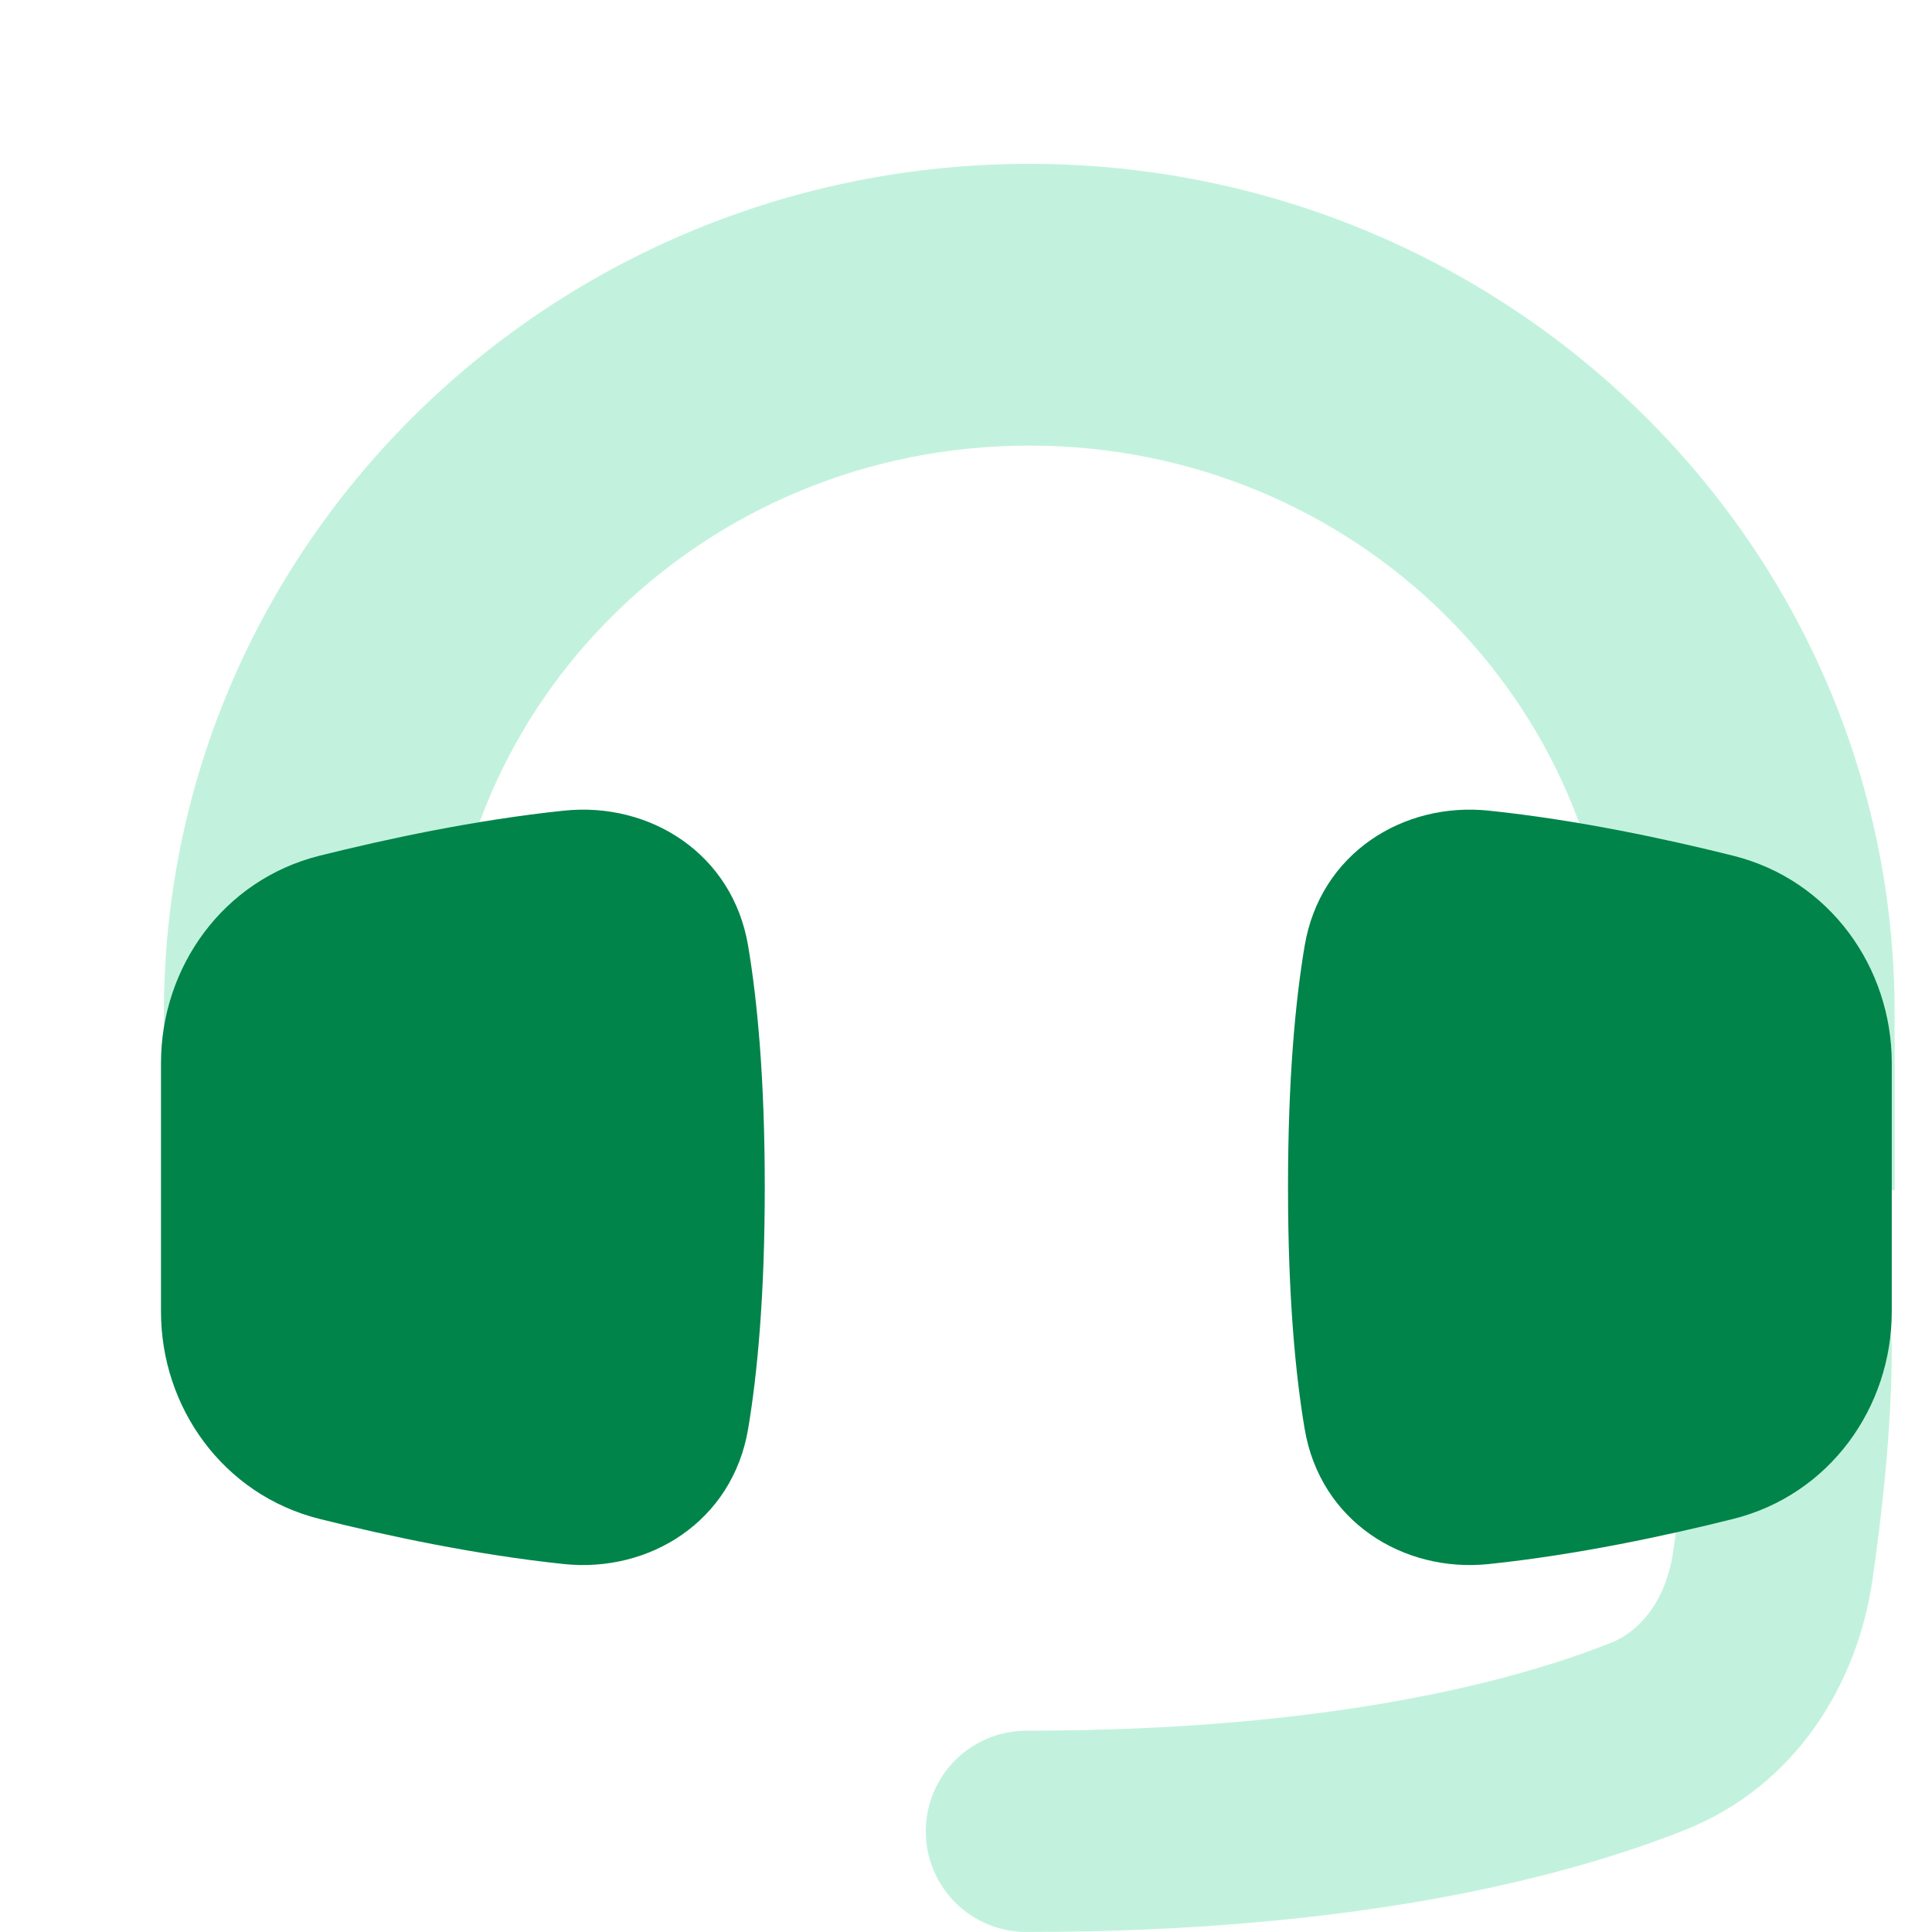 <svg width="64" height="64" viewBox="0 0 64 64" fill="none" xmlns="http://www.w3.org/2000/svg">
<g filter="url(#filter0_i_4654_2167)">
<path fill-rule="evenodd" clip-rule="evenodd" d="M28.667 58.665C28.667 59.549 29.018 60.397 29.643 61.022C30.268 61.648 31.116 61.999 32 61.999C42.879 61.999 49.807 60.208 53.798 58.627C57.504 57.159 59.531 53.764 60.027 50.341C60.343 48.155 60.667 45.292 60.667 42.665C60.667 41.781 60.316 40.934 59.691 40.308C59.066 39.683 58.218 39.332 57.334 39.332C56.45 39.332 55.602 39.683 54.977 40.308C54.352 40.934 54 41.781 54 42.665C54 44.821 53.727 47.321 53.428 49.387C53.196 50.993 52.359 52.027 51.343 52.429C48.22 53.665 42.138 55.332 32 55.332C31.116 55.332 30.268 55.683 29.643 56.308C29.018 56.934 28.667 57.781 28.667 58.665Z" fill="#C2F2DD"/>
</g>
<g filter="url(#filter1_i_4654_2167)">
<path fill-rule="evenodd" clip-rule="evenodd" d="M32.095 12.761C21.318 12.761 12.762 21.276 12.762 31.561V37.428H3.429V31.561C3.429 15.925 16.362 3.428 32.095 3.428C47.829 3.428 60.762 15.925 60.762 31.561V37.428H51.429V31.561C51.429 21.276 42.873 12.761 32.095 12.761Z" fill="#C2F2DD"/>
</g>
<g filter="url(#filter2_i_4654_2167)">
<path d="M3.333 41.45C3.333 44.615 5.387 47.516 8.585 48.316C10.799 48.871 13.748 49.503 16.679 49.811C19.509 50.107 22.267 48.403 22.783 45.331C23.084 43.543 23.334 40.966 23.334 37.331C23.334 33.698 23.084 31.122 22.783 29.334C22.267 26.26 19.509 24.556 16.679 24.854C13.748 25.16 10.799 25.794 8.585 26.347C5.386 27.147 3.333 30.048 3.333 33.214V41.45Z" fill="#00844A"/>
</g>
<g filter="url(#filter3_i_4654_2167)">
<path d="M60.667 41.45C60.667 44.615 58.614 47.516 55.415 48.316C53.202 48.871 50.252 49.503 47.322 49.811C44.491 50.107 41.734 48.403 41.218 45.331C40.916 43.543 40.667 40.966 40.667 37.331C40.667 33.698 40.916 31.122 41.218 29.334C41.734 26.26 44.491 24.556 47.322 24.854C50.252 25.16 53.202 25.794 55.415 26.347C58.615 27.147 60.667 30.048 60.667 33.214V41.45Z" fill="#00844A"/>
</g>
<defs>
<filter id="filter0_i_4654_2167" x="28.667" y="39.332" width="34" height="24.666" filterUnits="userSpaceOnUse" color-interpolation-filters="sRGB">
<feFlood flood-opacity="0" result="BackgroundImageFix"/>
<feBlend mode="normal" in="SourceGraphic" in2="BackgroundImageFix" result="shape"/>
<feColorMatrix in="SourceAlpha" type="matrix" values="0 0 0 0 0 0 0 0 0 0 0 0 0 0 0 0 0 0 127 0" result="hardAlpha"/>
<feOffset dx="2" dy="2"/>
<feGaussianBlur stdDeviation="1"/>
<feComposite in2="hardAlpha" operator="arithmetic" k2="-1" k3="1"/>
<feColorMatrix type="matrix" values="0 0 0 0 1 0 0 0 0 1 0 0 0 0 1 0 0 0 0.6 0"/>
<feBlend mode="normal" in2="shape" result="effect1_innerShadow_4654_2167"/>
</filter>
<filter id="filter1_i_4654_2167" x="3.429" y="3.428" width="59.334" height="36" filterUnits="userSpaceOnUse" color-interpolation-filters="sRGB">
<feFlood flood-opacity="0" result="BackgroundImageFix"/>
<feBlend mode="normal" in="SourceGraphic" in2="BackgroundImageFix" result="shape"/>
<feColorMatrix in="SourceAlpha" type="matrix" values="0 0 0 0 0 0 0 0 0 0 0 0 0 0 0 0 0 0 127 0" result="hardAlpha"/>
<feOffset dx="2" dy="2"/>
<feGaussianBlur stdDeviation="1"/>
<feComposite in2="hardAlpha" operator="arithmetic" k2="-1" k3="1"/>
<feColorMatrix type="matrix" values="0 0 0 0 1 0 0 0 0 1 0 0 0 0 1 0 0 0 0.6 0"/>
<feBlend mode="normal" in2="shape" result="effect1_innerShadow_4654_2167"/>
</filter>
<filter id="filter2_i_4654_2167" x="3.333" y="24.82" width="22" height="27.023" filterUnits="userSpaceOnUse" color-interpolation-filters="sRGB">
<feFlood flood-opacity="0" result="BackgroundImageFix"/>
<feBlend mode="normal" in="SourceGraphic" in2="BackgroundImageFix" result="shape"/>
<feColorMatrix in="SourceAlpha" type="matrix" values="0 0 0 0 0 0 0 0 0 0 0 0 0 0 0 0 0 0 127 0" result="hardAlpha"/>
<feOffset dx="2" dy="2"/>
<feGaussianBlur stdDeviation="1.5"/>
<feComposite in2="hardAlpha" operator="arithmetic" k2="-1" k3="1"/>
<feColorMatrix type="matrix" values="0 0 0 0 1 0 0 0 0 1 0 0 0 0 1 0 0 0 0.4 0"/>
<feBlend mode="normal" in2="shape" result="effect1_innerShadow_4654_2167"/>
</filter>
<filter id="filter3_i_4654_2167" x="40.667" y="24.82" width="22" height="27.023" filterUnits="userSpaceOnUse" color-interpolation-filters="sRGB">
<feFlood flood-opacity="0" result="BackgroundImageFix"/>
<feBlend mode="normal" in="SourceGraphic" in2="BackgroundImageFix" result="shape"/>
<feColorMatrix in="SourceAlpha" type="matrix" values="0 0 0 0 0 0 0 0 0 0 0 0 0 0 0 0 0 0 127 0" result="hardAlpha"/>
<feOffset dx="2" dy="2"/>
<feGaussianBlur stdDeviation="1.5"/>
<feComposite in2="hardAlpha" operator="arithmetic" k2="-1" k3="1"/>
<feColorMatrix type="matrix" values="0 0 0 0 1 0 0 0 0 1 0 0 0 0 1 0 0 0 0.4 0"/>
<feBlend mode="normal" in2="shape" result="effect1_innerShadow_4654_2167"/>
</filter>
</defs>
</svg>
